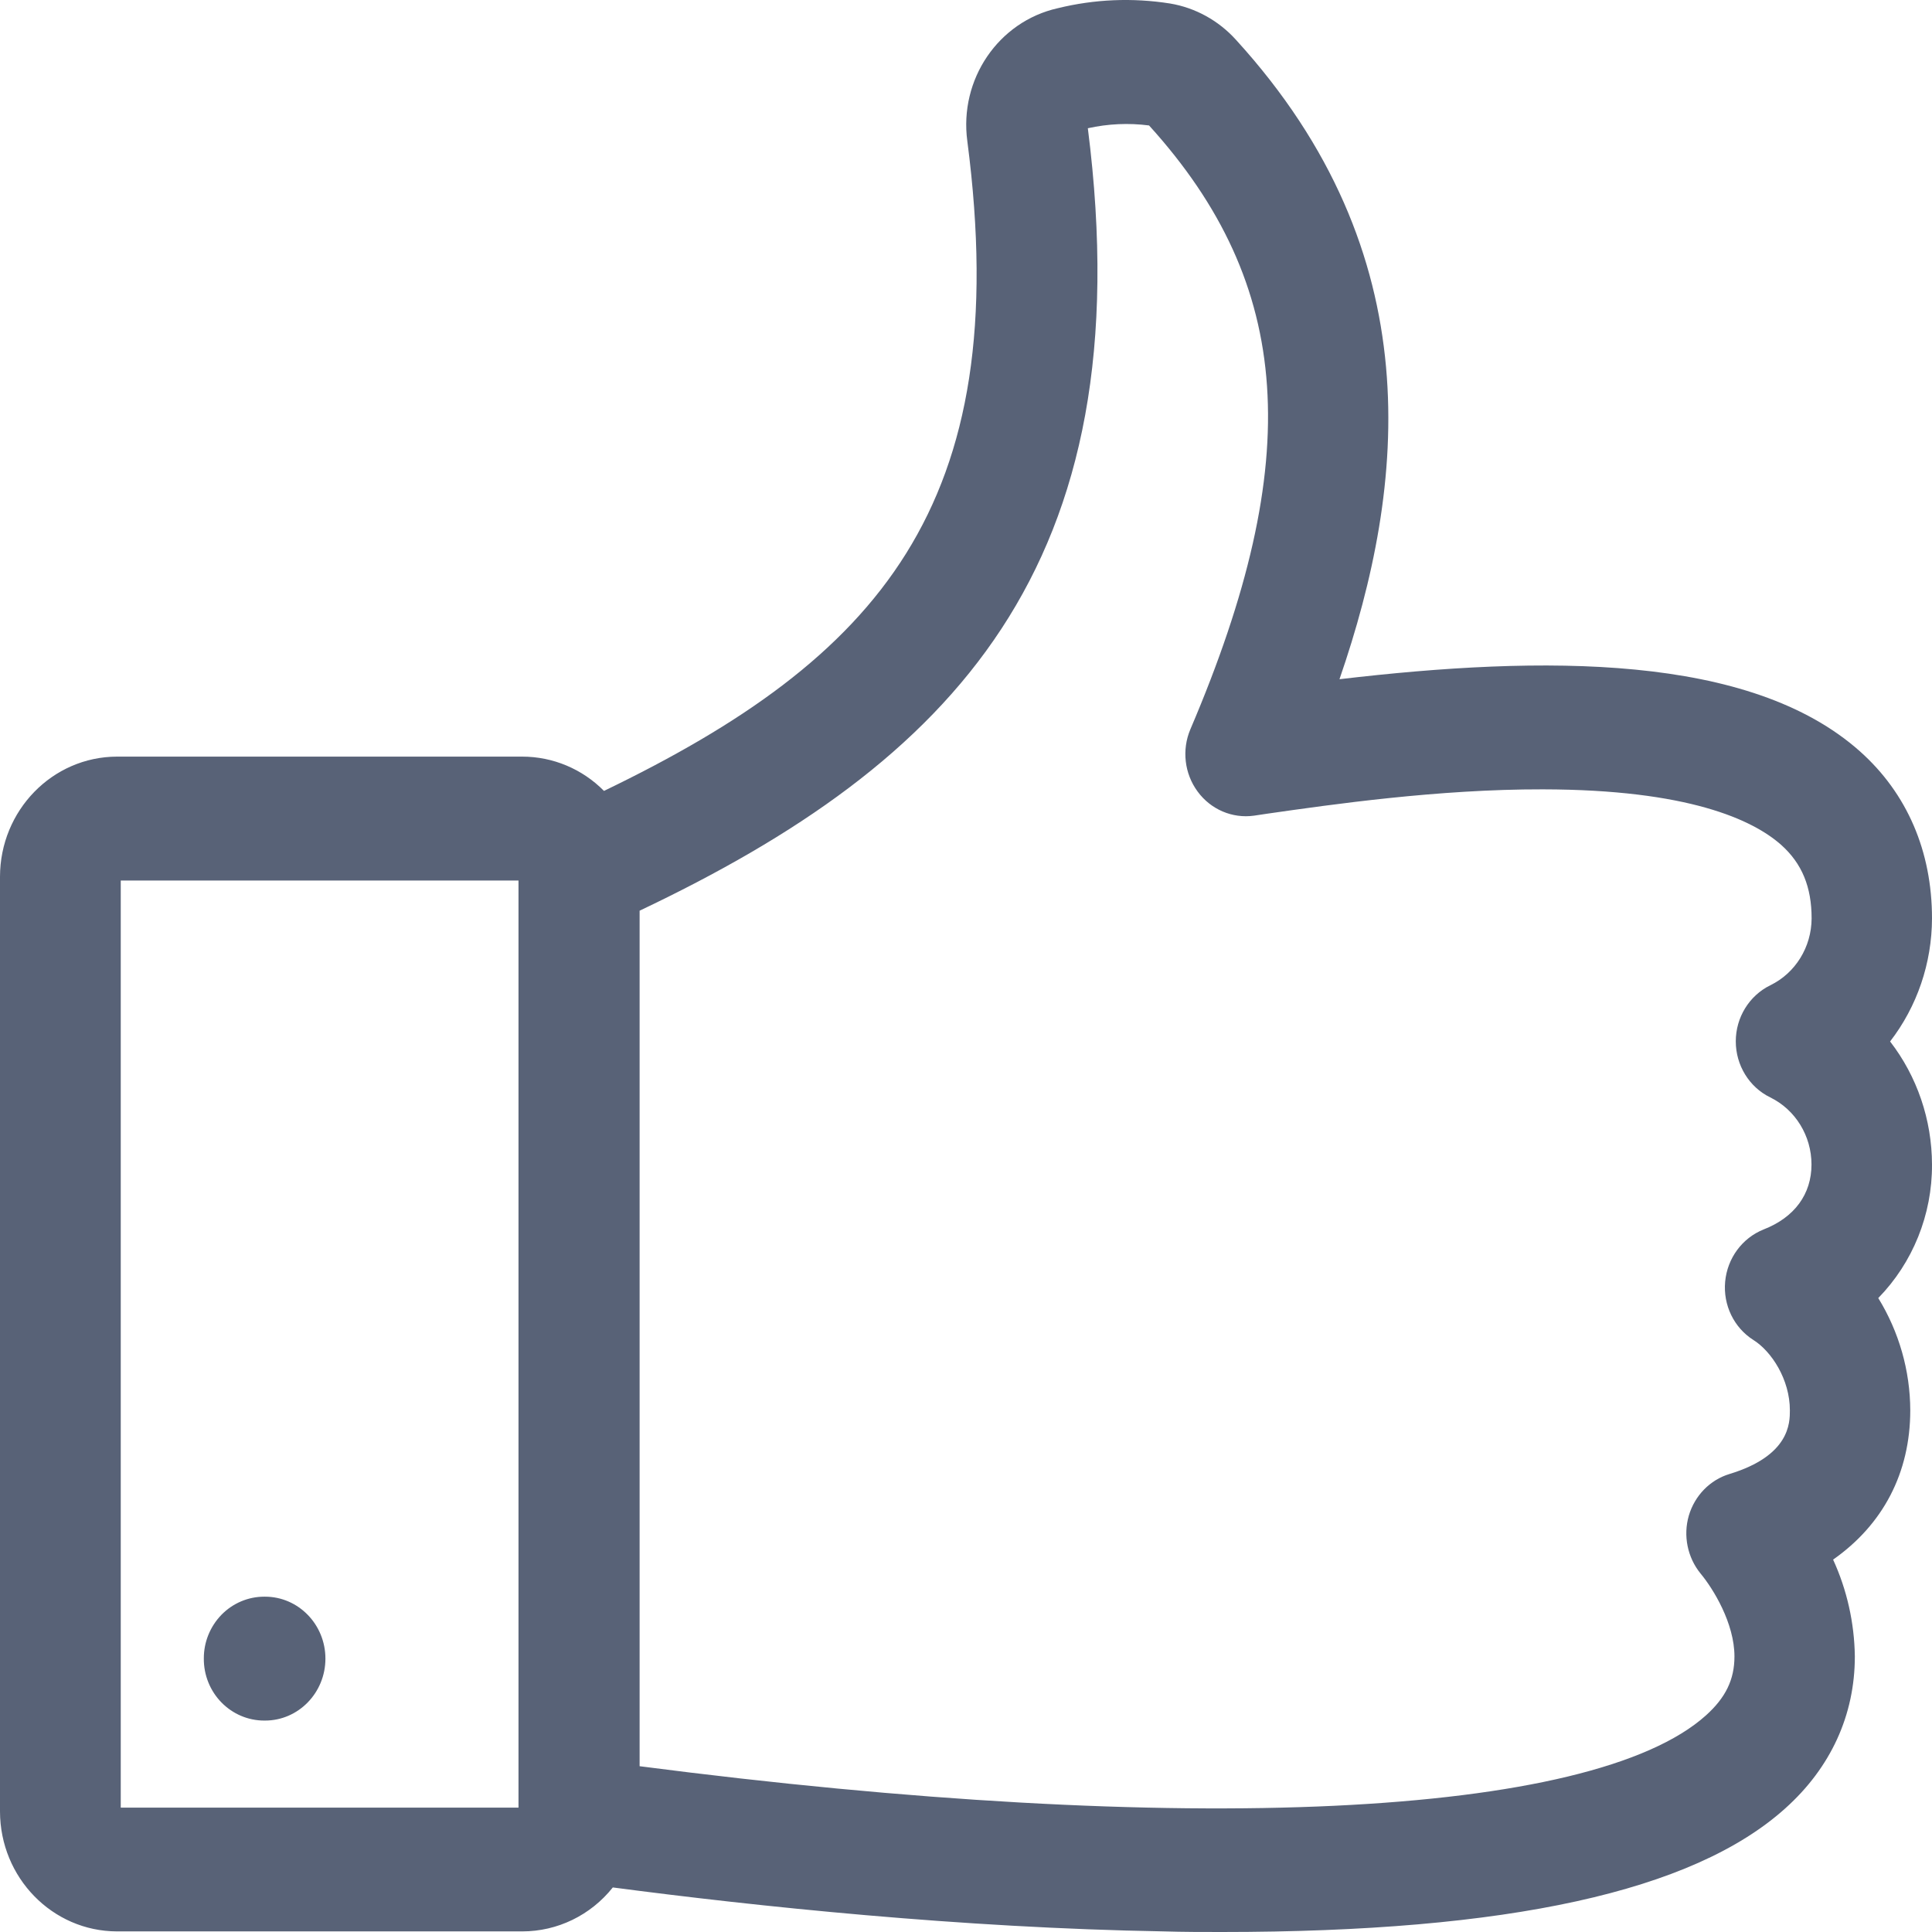 <svg width="16" height="16" viewBox="0 0 16 16" fill="none" xmlns="http://www.w3.org/2000/svg">
<g id="Group">
<path id="Shape" fill-rule="evenodd" clip-rule="evenodd" d="M1.688 13.736C1.687 13.6 1.74 13.47 1.834 13.373C1.928 13.277 2.055 13.223 2.188 13.223H2.195C2.471 13.223 2.695 13.453 2.695 13.736C2.695 14.019 2.471 14.249 2.195 14.249H2.188C2.055 14.249 1.928 14.195 1.834 14.099C1.74 14.003 1.687 13.872 1.688 13.736ZM14.66 9.088C14.869 9.19 15.002 9.407 15.002 9.644C15.002 9.889 14.862 10.082 14.605 10.182C14.428 10.253 14.305 10.42 14.287 10.614C14.269 10.808 14.36 10.996 14.522 11.098C14.671 11.192 14.823 11.424 14.823 11.68C14.823 11.783 14.823 12.055 14.323 12.207C14.161 12.256 14.035 12.386 13.986 12.552C13.938 12.718 13.975 12.898 14.083 13.031C14.188 13.157 14.364 13.443 14.364 13.718C14.364 13.91 14.291 14.059 14.128 14.206C13.183 15.055 9.812 15.213 5.297 14.627V7.542C7.877 6.317 9.472 4.698 9.009 1.062C9.176 1.025 9.347 1.017 9.516 1.039C10.712 2.358 10.811 3.808 9.858 6.04C9.786 6.21 9.809 6.407 9.918 6.555C10.027 6.704 10.206 6.78 10.385 6.755L10.492 6.739C11.023 6.663 11.911 6.535 12.777 6.537C13.983 6.539 14.516 6.789 14.751 6.997C14.923 7.151 15.003 7.345 15.003 7.606C15.002 7.843 14.869 8.059 14.66 8.16C14.486 8.246 14.375 8.426 14.375 8.624C14.375 8.822 14.486 9.003 14.66 9.088L14.66 9.088ZM4.294 14.97V7.292H1V14.97H4.294ZM15.404 6.223C14.494 5.412 12.784 5.426 11.093 5.625C11.649 4.013 11.85 2.101 10.237 0.331C10.093 0.171 9.9 0.064 9.69 0.029C9.38 -0.02 9.065 -0.007 8.76 0.068C8.268 0.178 7.942 0.658 8.011 1.169C8.405 4.192 7.269 5.456 5.002 6.55C4.822 6.368 4.579 6.266 4.325 6.266H0.969C0.434 6.267 0.001 6.712 0 7.26V15.002C0.001 15.55 0.434 15.994 0.969 15.995H4.325C4.616 15.995 4.891 15.862 5.075 15.631C6.261 15.787 7.955 15.966 9.638 15.995C9.802 16 9.962 16 10.119 16C12.491 16 14.02 15.664 14.785 14.976C15.162 14.638 15.361 14.203 15.361 13.717C15.357 13.44 15.296 13.167 15.181 12.916C15.593 12.627 15.82 12.199 15.82 11.679C15.819 11.35 15.726 11.028 15.555 10.75C15.841 10.457 16.002 10.059 16 9.644C15.999 9.274 15.877 8.915 15.653 8.625C15.877 8.335 15.999 7.976 16 7.606C16 7.05 15.794 6.571 15.404 6.223Z" fill="#586277"/>
</g>
</svg>
